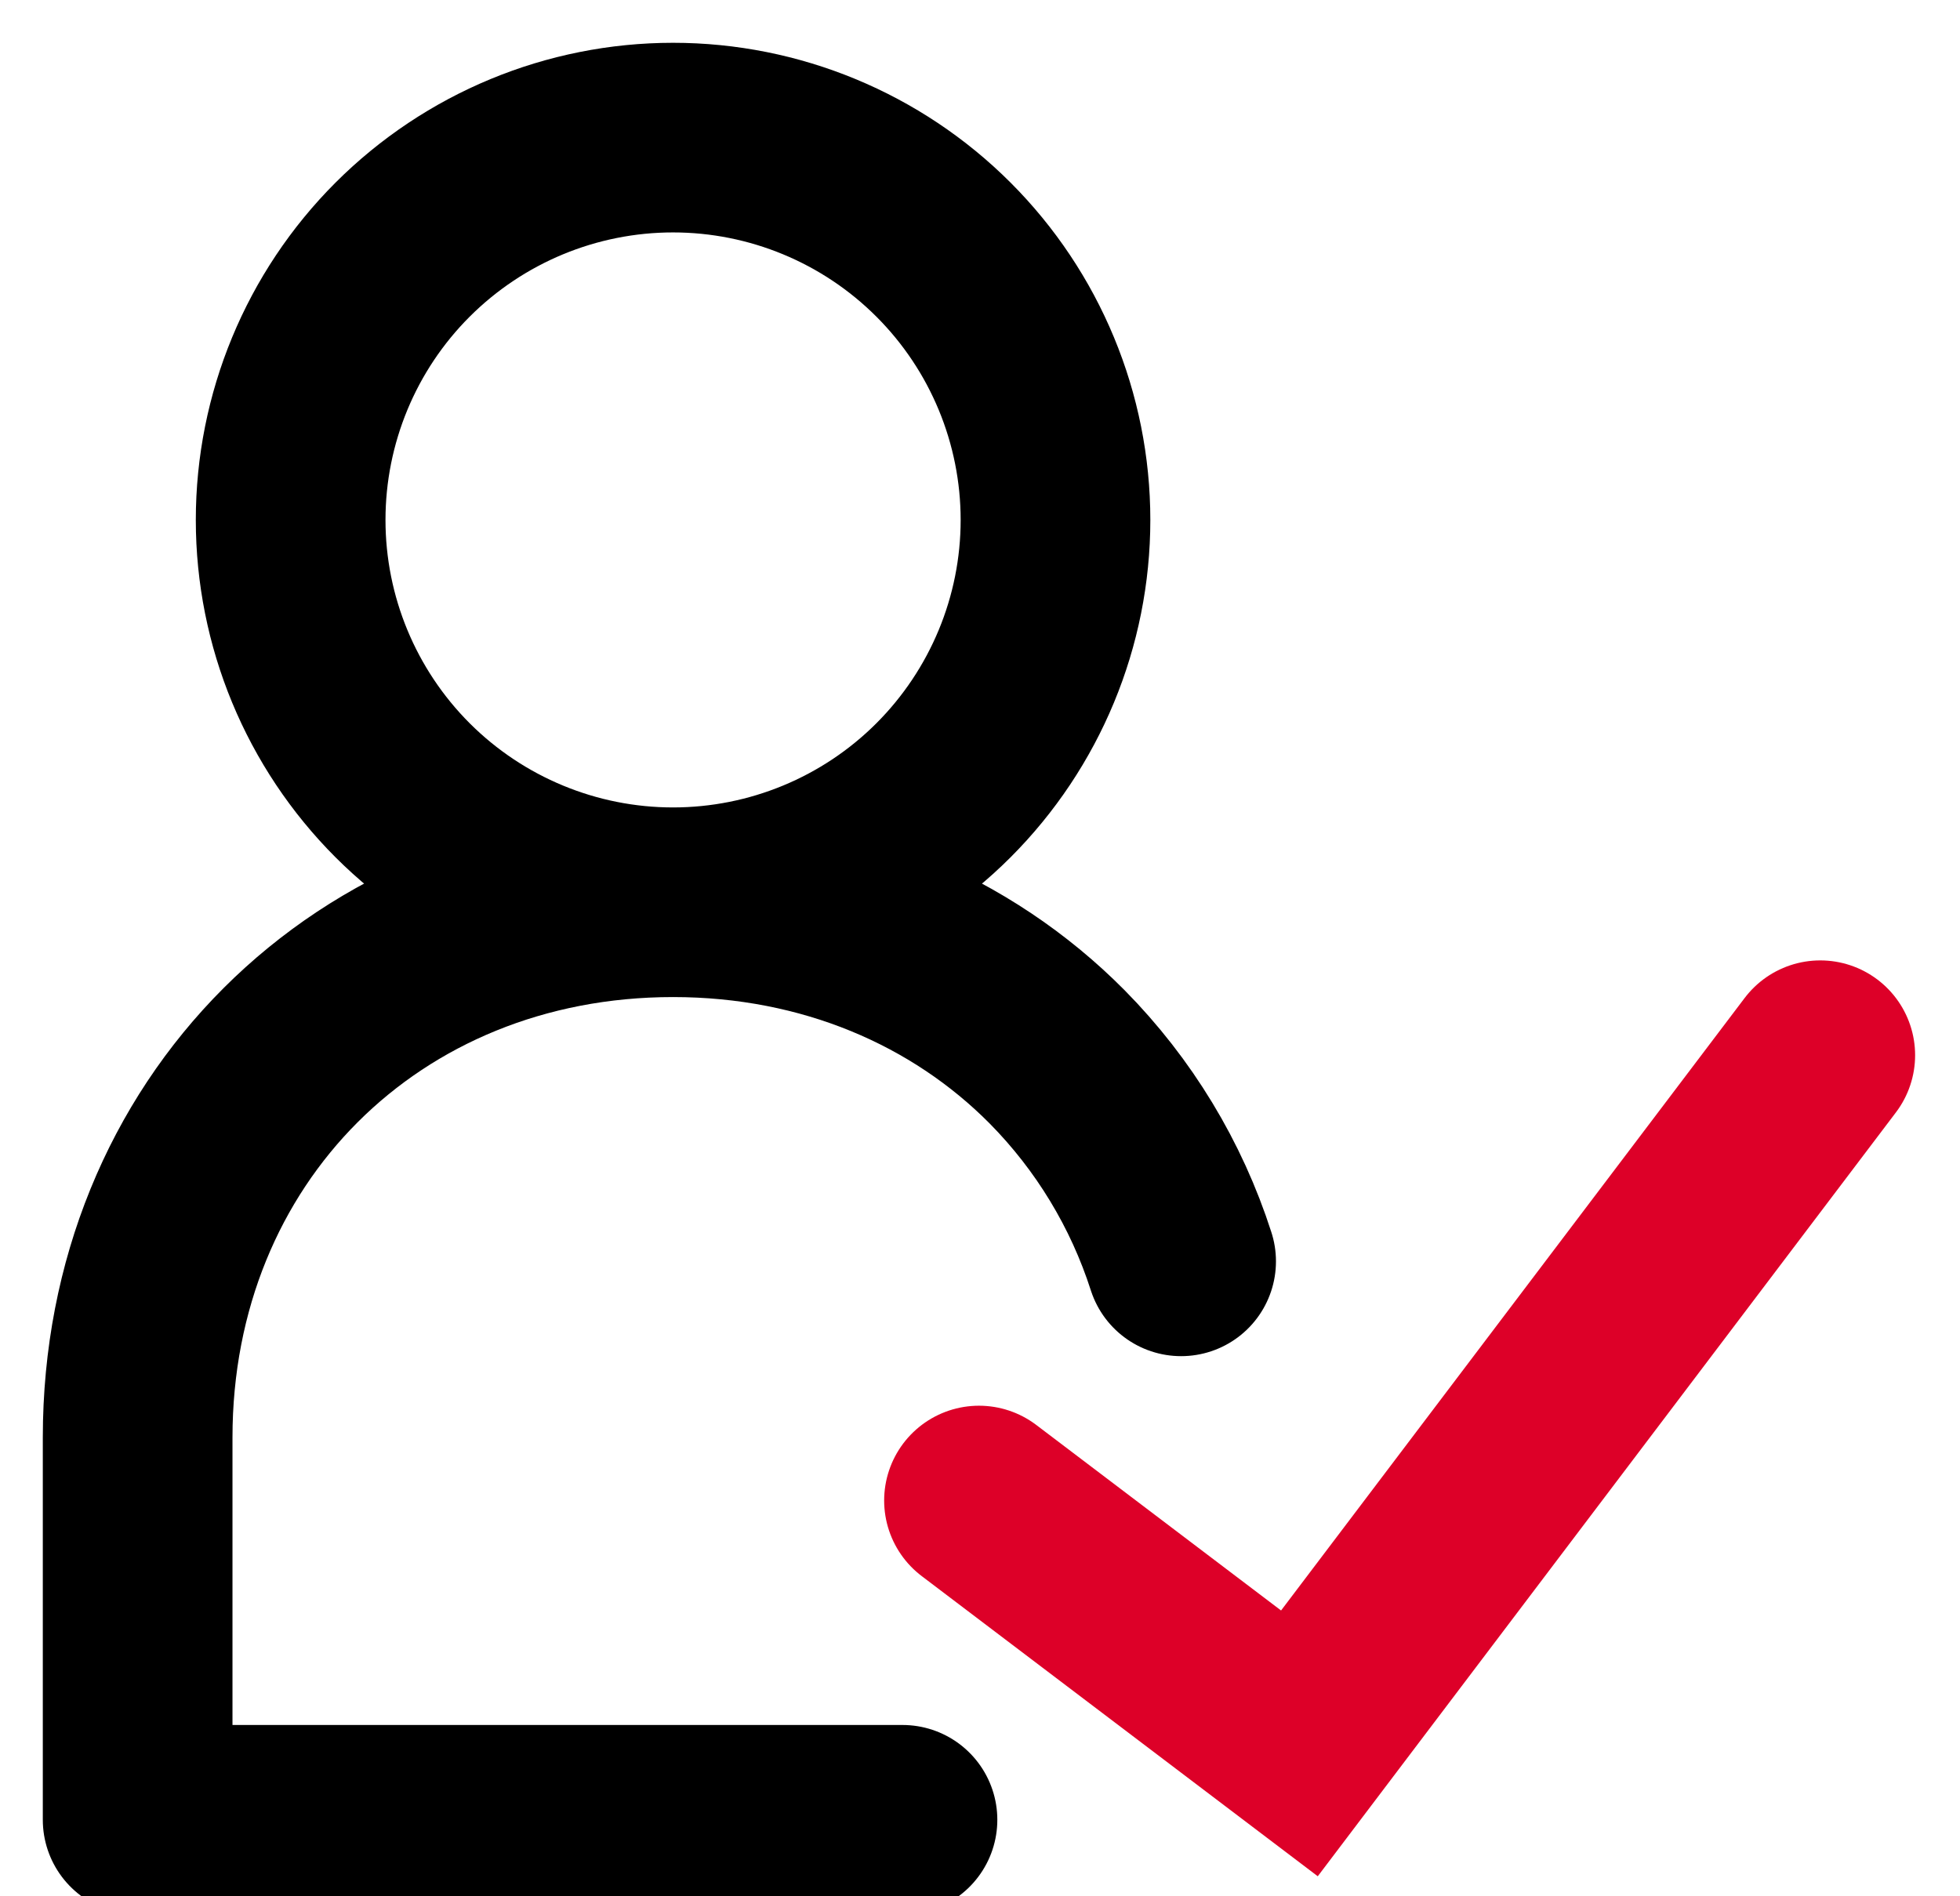 <svg xmlns="http://www.w3.org/2000/svg" width="31" height="30" viewBox="0 0 31 30" fill="none"><g clip-path="url(#clip0_712_511)"><path d="M10.645 14.274C12.249 14.274 13.788 13.637 14.922 12.503C16.056 11.368 16.694 9.83 16.694 8.226C16.694 6.622 16.056 5.083 14.922 3.949C13.788 2.815 12.249 2.177 10.645 2.177C9.041 2.177 7.503 2.815 6.368 3.949C5.234 5.083 4.597 6.622 4.597 8.226C4.597 9.83 5.234 11.368 6.368 12.503C7.503 13.637 9.041 14.274 10.645 14.274ZM10.645 14.274C13.08 14.274 15.208 15.194 16.721 16.721C17.619 17.631 18.29 18.738 18.681 19.955M10.645 14.274C5.806 14.274 2.177 17.903 2.177 22.742V28.79H14.274" stroke="black" stroke-width="3" stroke-linecap="round" stroke-linejoin="round"></path><path d="M15.484 23.739L20.552 27.581L28.79 16.694" stroke="#DD0028" stroke-width="3" stroke-linecap="round"></path></g><defs><clipPath id="clip0_712_511"><rect width="30.968" height="30" fill="white"></rect></clipPath></defs></svg>